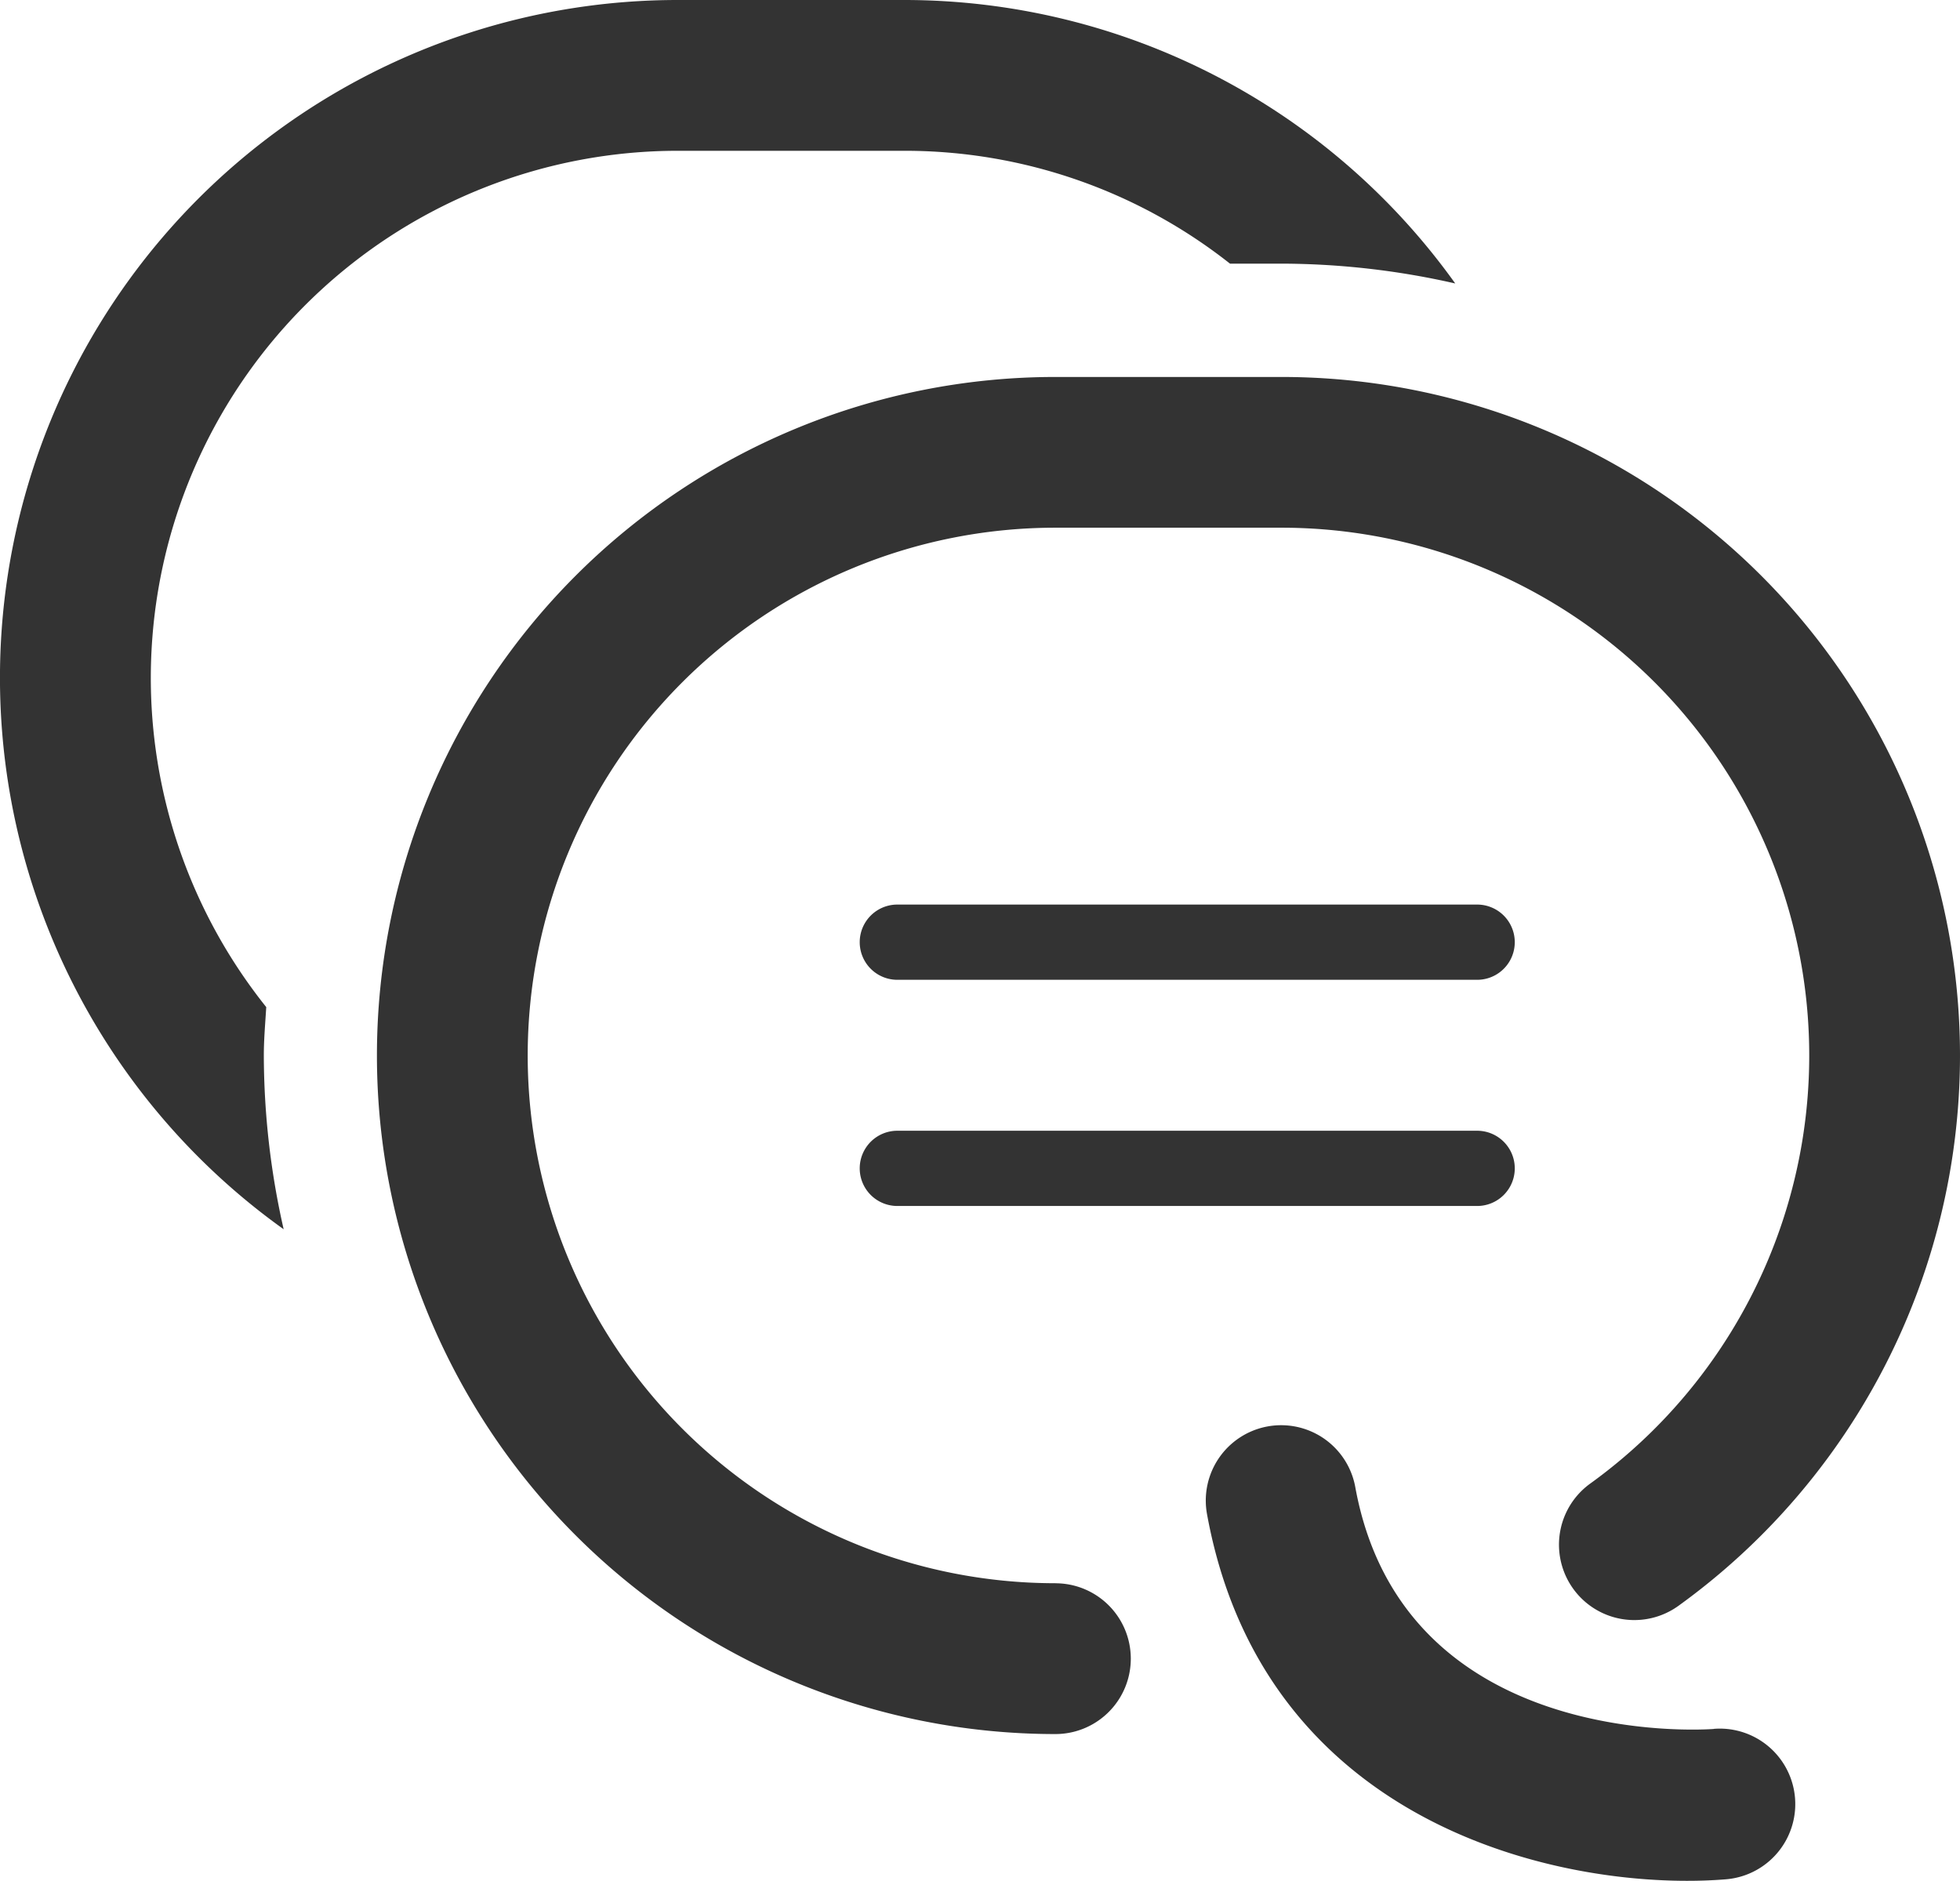 <svg xmlns="http://www.w3.org/2000/svg" xmlns:xlink="http://www.w3.org/1999/xlink" width="36.477" height="35" viewBox="0 0 36.477 35"><defs><style>.a{fill:none;}.b{clip-path:url(#a);}.c{fill:#333;}</style><clipPath id="a"><rect class="a" width="36.477" height="35"/></clipPath></defs><g transform="translate(0 0)"><g class="b" transform="translate(0 0)"><path class="c" d="M19.642,29.462a9.821,9.821,0,1,1,0-19.642h4.209a9.822,9.822,0,0,1,5.744,17.788,1.4,1.4,0,1,0,1.643,2.274A12.627,12.627,0,0,0,23.851,7.015H19.642a12.627,12.627,0,1,0,0,25.254,1.4,1.4,0,1,0,0-2.806M12.627,2.806h4.209a9.769,9.769,0,0,1,6.055,2.1h.96a14.7,14.7,0,0,1,3.232.369A12.607,12.607,0,0,0,16.836,0H12.627A12.613,12.613,0,0,0,5.279,22.875a14.712,14.712,0,0,1-.369-3.234c0-.3.027-.6.045-.9A9.809,9.809,0,0,1,12.627,2.806M31.894,32.174c-.239.018-5.784.368-6.671-4.5a1.4,1.4,0,1,0-2.76.5C23.455,33.622,28.386,35,31.4,35c.254,0,.494-.01.717-.028a1.4,1.4,0,0,0-.22-2.8m-4.4-15.339H16.7a.7.7,0,1,0,0,1.4H27.491a.7.7,0,1,0,0-1.4m0,4.209H16.7a.7.7,0,1,0,0,1.4H27.491a.7.7,0,1,0,0-1.4" transform="translate(0 0)"/></g></g></svg>